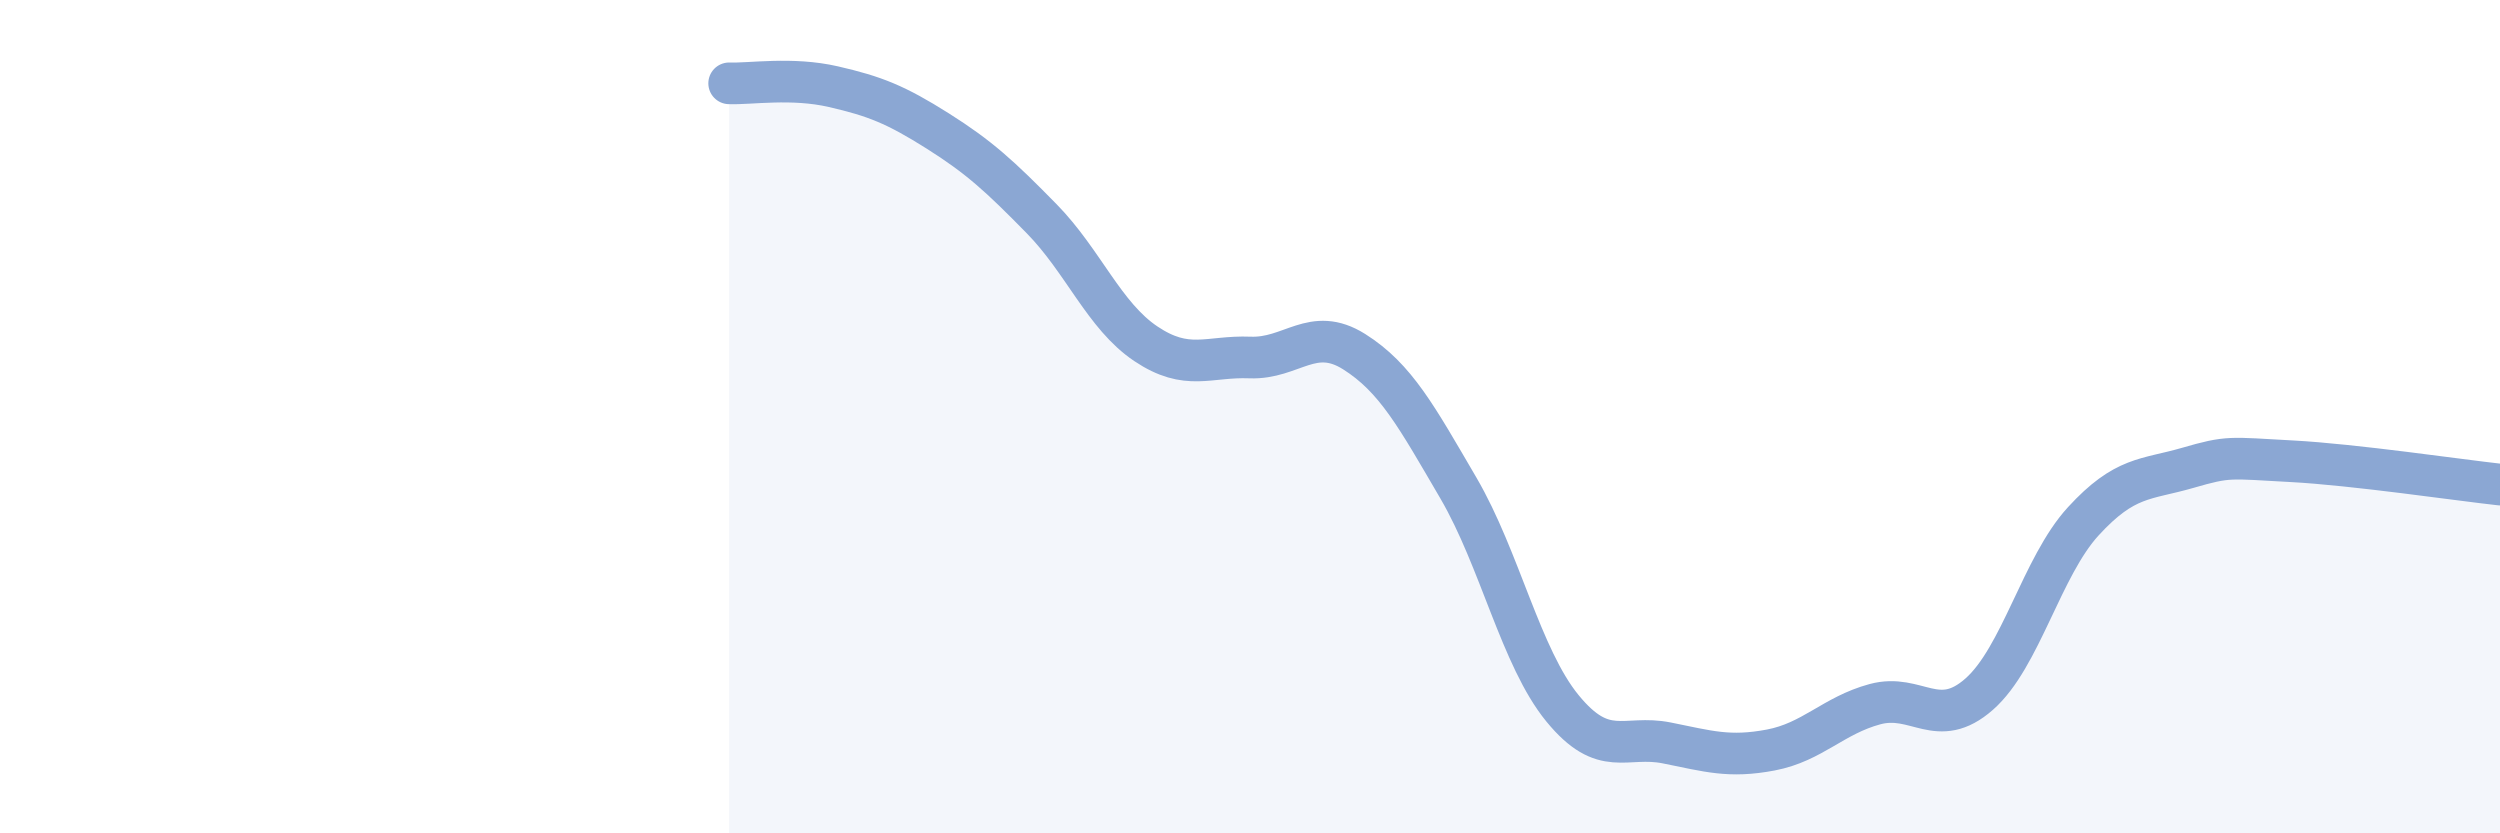 
    <svg width="60" height="20" viewBox="0 0 60 20" xmlns="http://www.w3.org/2000/svg">
      <path
        d="M 17.5,2 C 18,2.02 19,1.85 20,2.08 C 21,2.31 21.5,2.51 22.5,3.14 C 23.5,3.77 24,4.23 25,5.25 C 26,6.27 26.5,7.58 27.5,8.25 C 28.5,8.92 29,8.54 30,8.58 C 31,8.62 31.5,7.81 32.5,8.44 C 33.5,9.07 34,10 35,11.71 C 36,13.42 36.5,15.78 37.5,17 C 38.5,18.22 39,17.63 40,17.83 C 41,18.03 41.5,18.19 42.5,18 C 43.5,17.81 44,17.17 45,16.9 C 46,16.63 46.5,17.54 47.5,16.66 C 48.5,15.78 49,13.6 50,12.51 C 51,11.42 51.5,11.52 52.5,11.23 C 53.5,10.94 53.5,10.99 55,11.07 C 56.5,11.15 59,11.52 60,11.63L60 20L17.5 20Z"
        fill="#8ba7d3"
        opacity="0.1"
        stroke-linecap="round"
        stroke-linejoin="round"
      />
      <path
        d="M 17.5,2 C 18,2.02 19,1.85 20,2.08 C 21,2.31 21.5,2.51 22.5,3.14 C 23.5,3.77 24,4.23 25,5.25 C 26,6.27 26.5,7.58 27.5,8.25 C 28.5,8.92 29,8.54 30,8.58 C 31,8.62 31.5,7.81 32.5,8.44 C 33.5,9.07 34,10 35,11.71 C 36,13.42 36.5,15.78 37.5,17 C 38.5,18.22 39,17.63 40,17.83 C 41,18.03 41.5,18.19 42.5,18 C 43.5,17.81 44,17.17 45,16.9 C 46,16.63 46.5,17.54 47.5,16.66 C 48.5,15.78 49,13.6 50,12.51 C 51,11.42 51.5,11.52 52.5,11.23 C 53.5,10.94 53.5,10.99 55,11.07 C 56.5,11.15 59,11.52 60,11.63"
        stroke="#8ba7d3"
        stroke-width="1"
        fill="none"
        stroke-linecap="round"
        stroke-linejoin="round"
      />
    </svg>
  